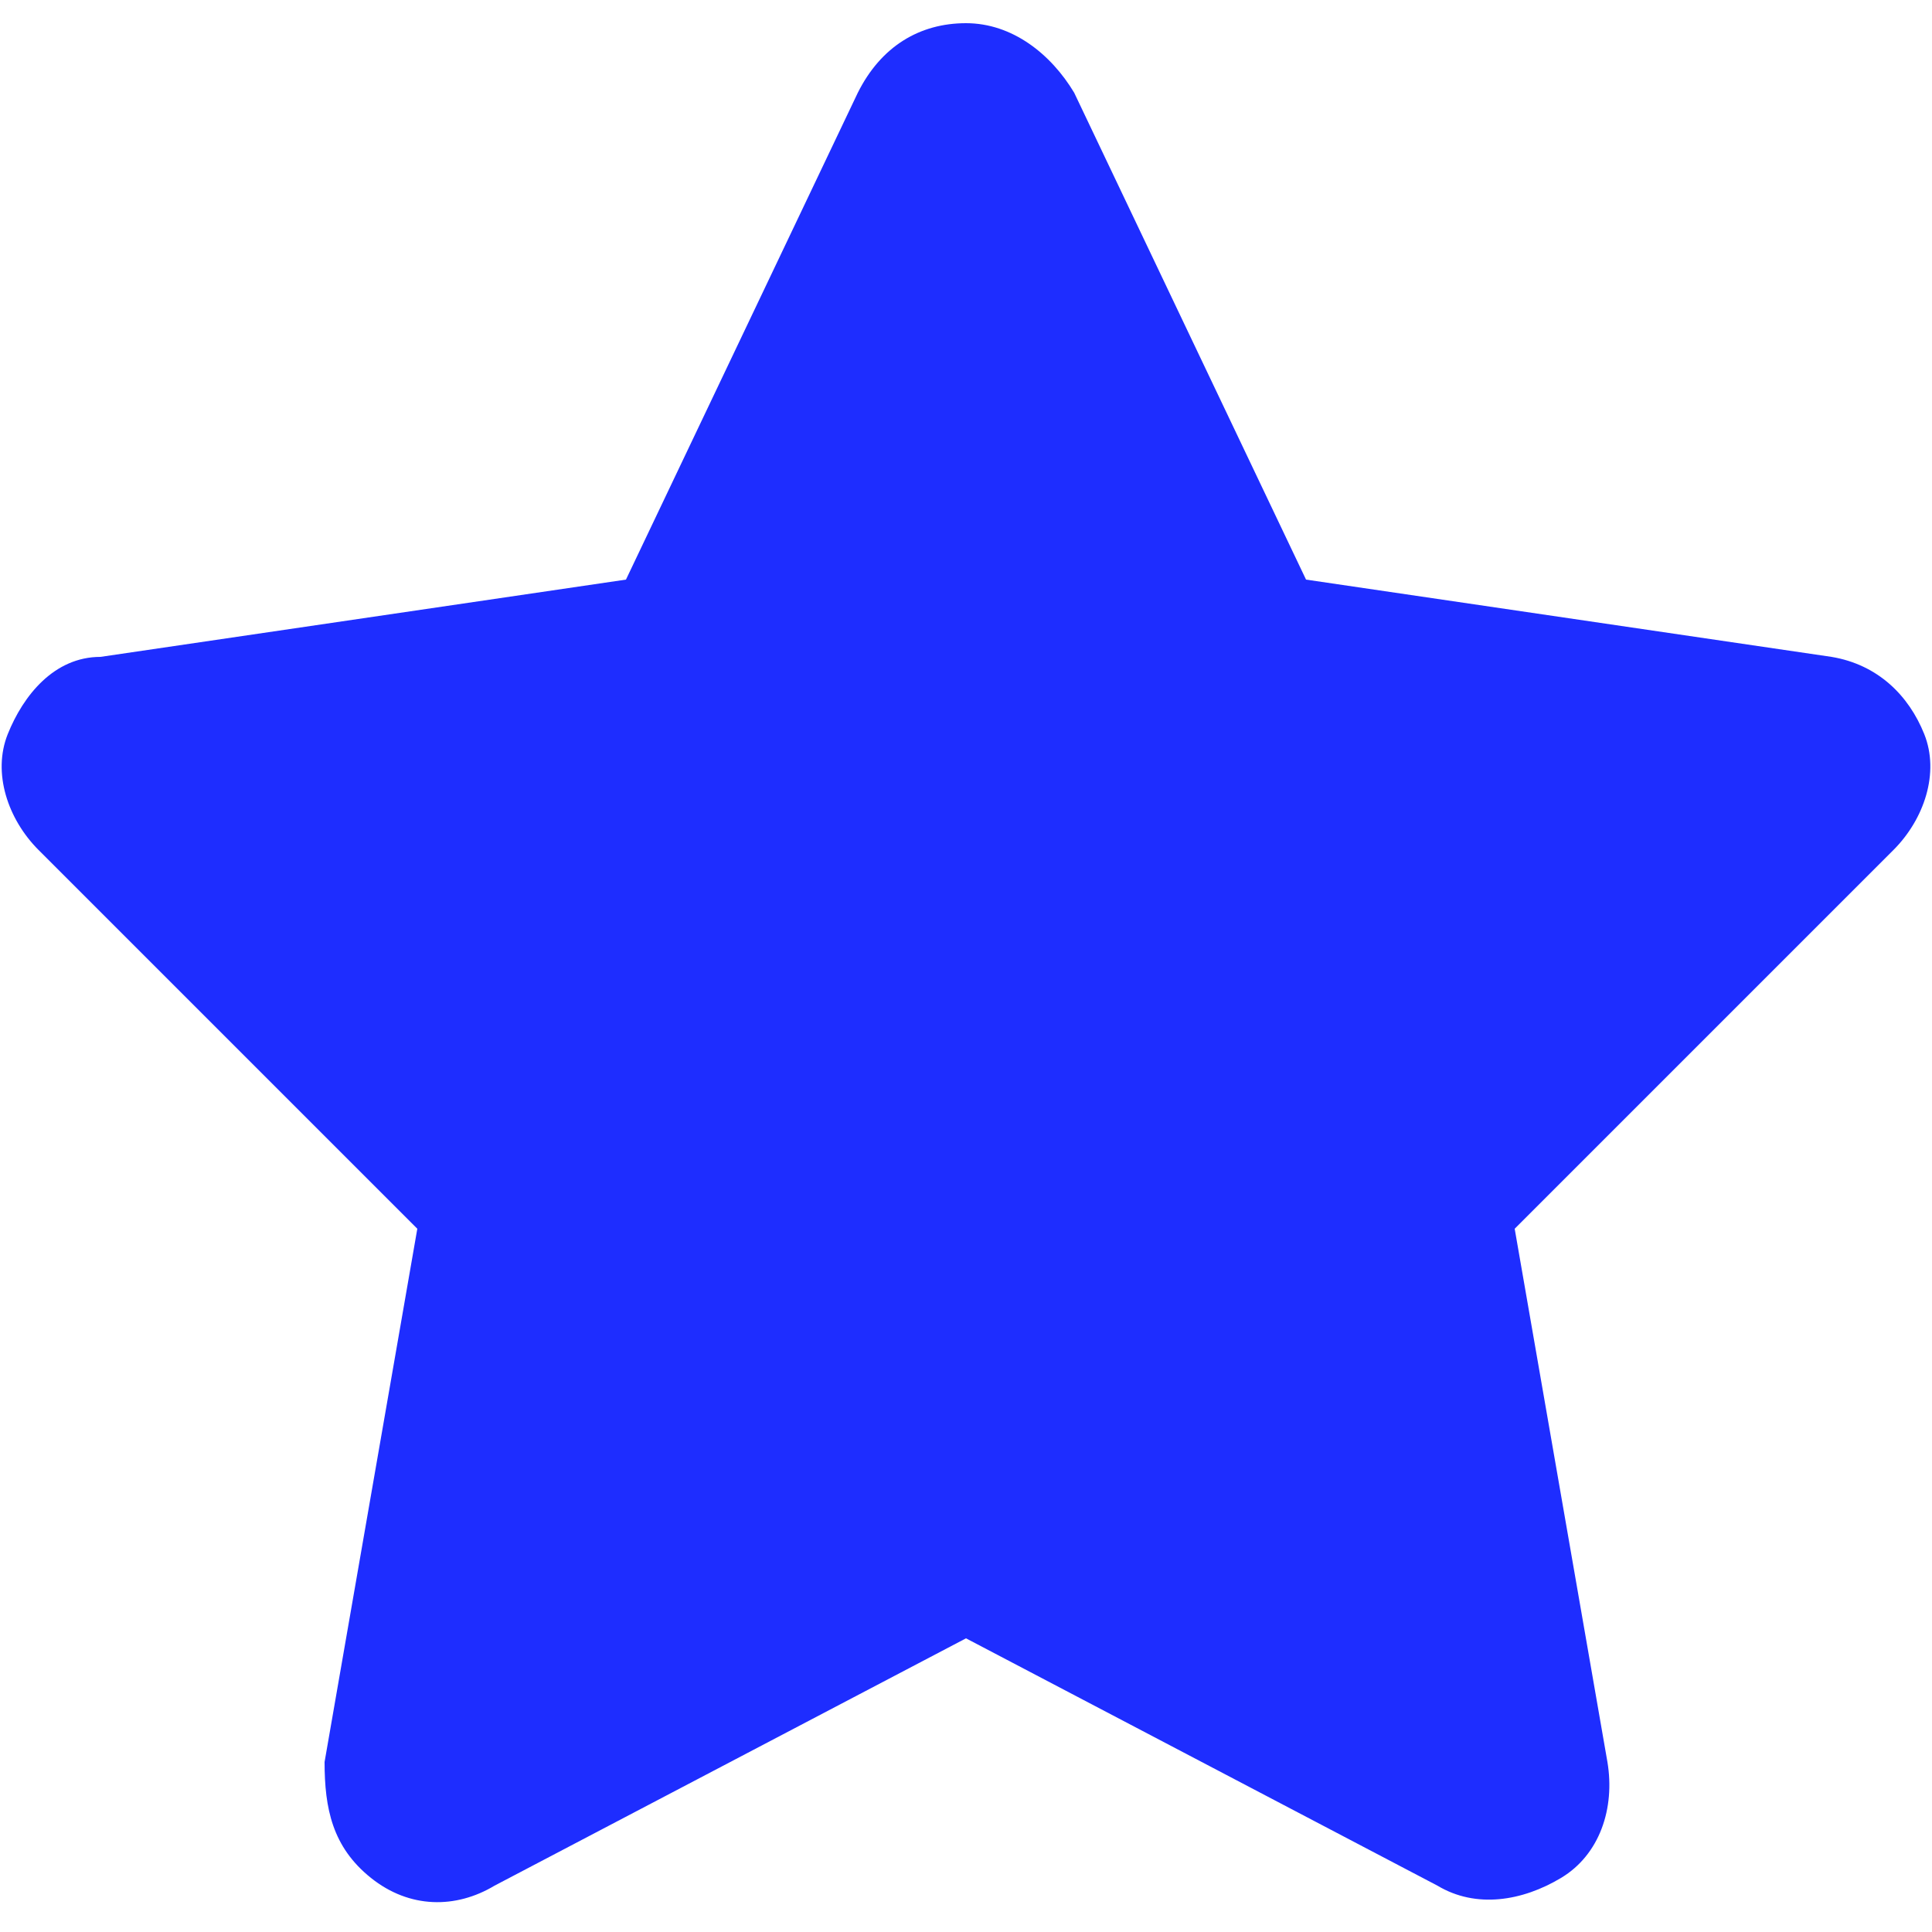 <?xml version="1.0" encoding="UTF-8"?>
<svg id="_レイヤー_1" data-name="レイヤー_1" xmlns="http://www.w3.org/2000/svg" version="1.1" viewBox="0 0 25 25">
  <!-- Generator: Adobe Illustrator 29.8.1, SVG Export Plug-In . SVG Version: 2.1.1 Build 2)  -->
  <defs>
    <style>
      .st0 {
        fill: #1e2dff;
      }
    </style>
  </defs>
  <path class="st0" d="M13.9,1.2c-.3-.5-.8-.9-1.4-.9s-1.1.3-1.4.9l-3,6.3-6.8,1c-.6,0-1,.5-1.2,1s0,1.1.4,1.5l4.9,4.9-1.2,6.9c0,.6.1,1.1.6,1.5s1.1.4,1.6.1l6.1-3.2,6.1,3.2c.5.3,1.1.2,1.6-.1s.7-.9.6-1.5l-1.2-6.9,4.9-4.9c.4-.4.6-1,.4-1.5s-.6-.9-1.2-1l-6.8-1-3-6.3Z"/>
</svg>